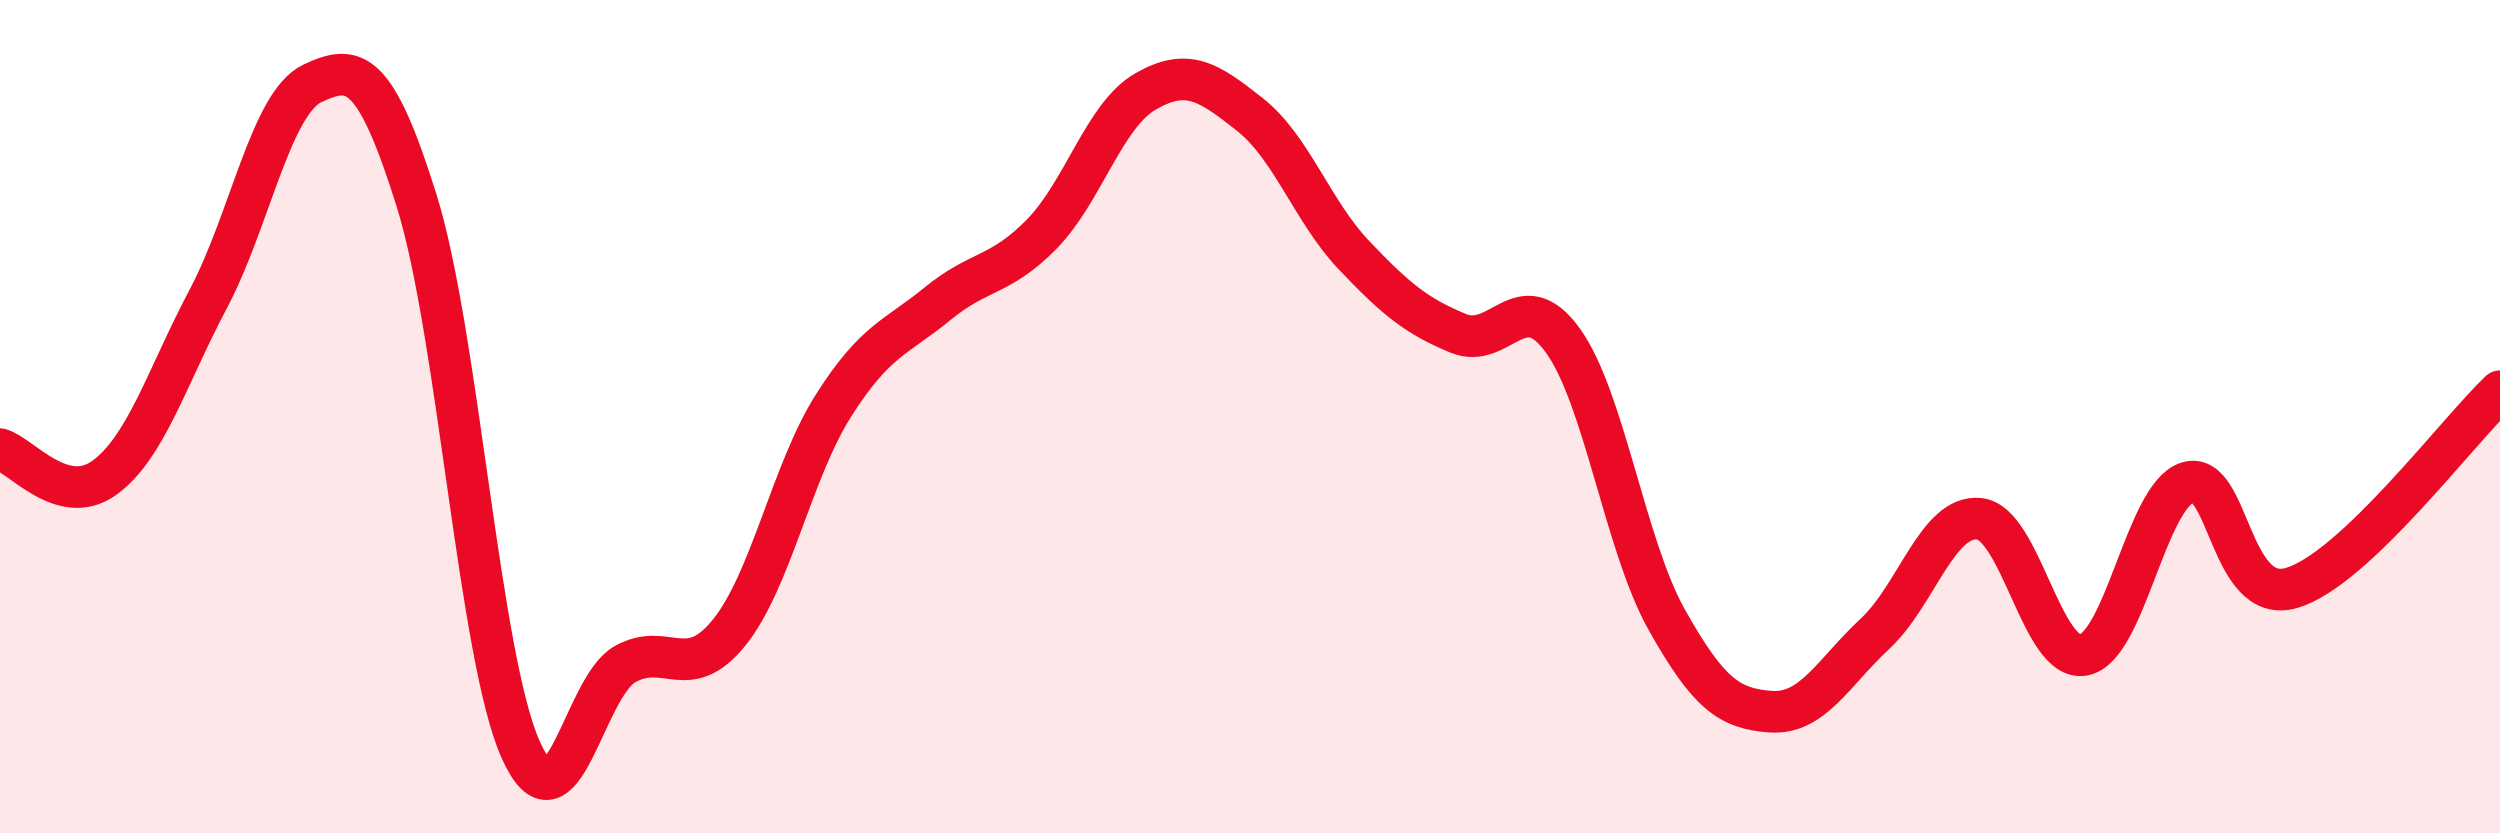 
    <svg width="60" height="20" viewBox="0 0 60 20" xmlns="http://www.w3.org/2000/svg">
      <path
        d="M 0,10.78 C 0.5,10.92 1.5,12.19 2.5,11.47 C 3.5,10.75 4,9.06 5,7.17 C 6,5.28 6.5,2.47 7.5,2 C 8.5,1.53 9,1.62 10,4.82 C 11,8.02 11.5,15.78 12.5,18 C 13.5,20.22 14,16.5 15,15.94 C 16,15.38 16.5,16.42 17.5,15.18 C 18.5,13.94 19,11.32 20,9.74 C 21,8.16 21.5,8.11 22.5,7.29 C 23.5,6.47 24,6.64 25,5.62 C 26,4.6 26.5,2.76 27.5,2.19 C 28.5,1.62 29,1.96 30,2.75 C 31,3.54 31.5,5.08 32.5,6.13 C 33.5,7.18 34,7.59 35,8 C 36,8.41 36.5,6.79 37.5,8.16 C 38.5,9.53 39,13.09 40,14.87 C 41,16.65 41.5,17.01 42.5,17.08 C 43.5,17.15 44,16.14 45,15.21 C 46,14.28 46.5,12.35 47.5,12.45 C 48.5,12.55 49,15.89 50,15.72 C 51,15.55 51.5,11.9 52.5,11.58 C 53.5,11.26 53.5,14.55 55,14.11 C 56.5,13.67 59,10.33 60,9.39L60 20L0 20Z"
        fill="#EB0A25"
        opacity="0.1"
        stroke-linecap="round"
        stroke-linejoin="round"
      />
      <path
        d="M 0,10.78 C 0.5,10.92 1.5,12.19 2.5,11.47 C 3.5,10.75 4,9.06 5,7.17 C 6,5.28 6.5,2.47 7.5,2 C 8.5,1.53 9,1.62 10,4.82 C 11,8.02 11.5,15.78 12.5,18 C 13.5,20.22 14,16.5 15,15.94 C 16,15.38 16.5,16.42 17.5,15.18 C 18.5,13.94 19,11.32 20,9.74 C 21,8.16 21.5,8.11 22.5,7.29 C 23.5,6.47 24,6.64 25,5.62 C 26,4.6 26.5,2.76 27.5,2.19 C 28.5,1.62 29,1.96 30,2.75 C 31,3.54 31.5,5.08 32.5,6.13 C 33.5,7.18 34,7.59 35,8 C 36,8.41 36.5,6.79 37.5,8.16 C 38.5,9.53 39,13.09 40,14.87 C 41,16.65 41.5,17.01 42.5,17.08 C 43.5,17.15 44,16.14 45,15.21 C 46,14.28 46.5,12.35 47.5,12.45 C 48.5,12.55 49,15.89 50,15.72 C 51,15.55 51.5,11.9 52.5,11.58 C 53.5,11.26 53.5,14.55 55,14.11 C 56.5,13.67 59,10.33 60,9.39"
        stroke="#EB0A25"
        stroke-width="1"
        fill="none"
        stroke-linecap="round"
        stroke-linejoin="round"
      />
    </svg>
  